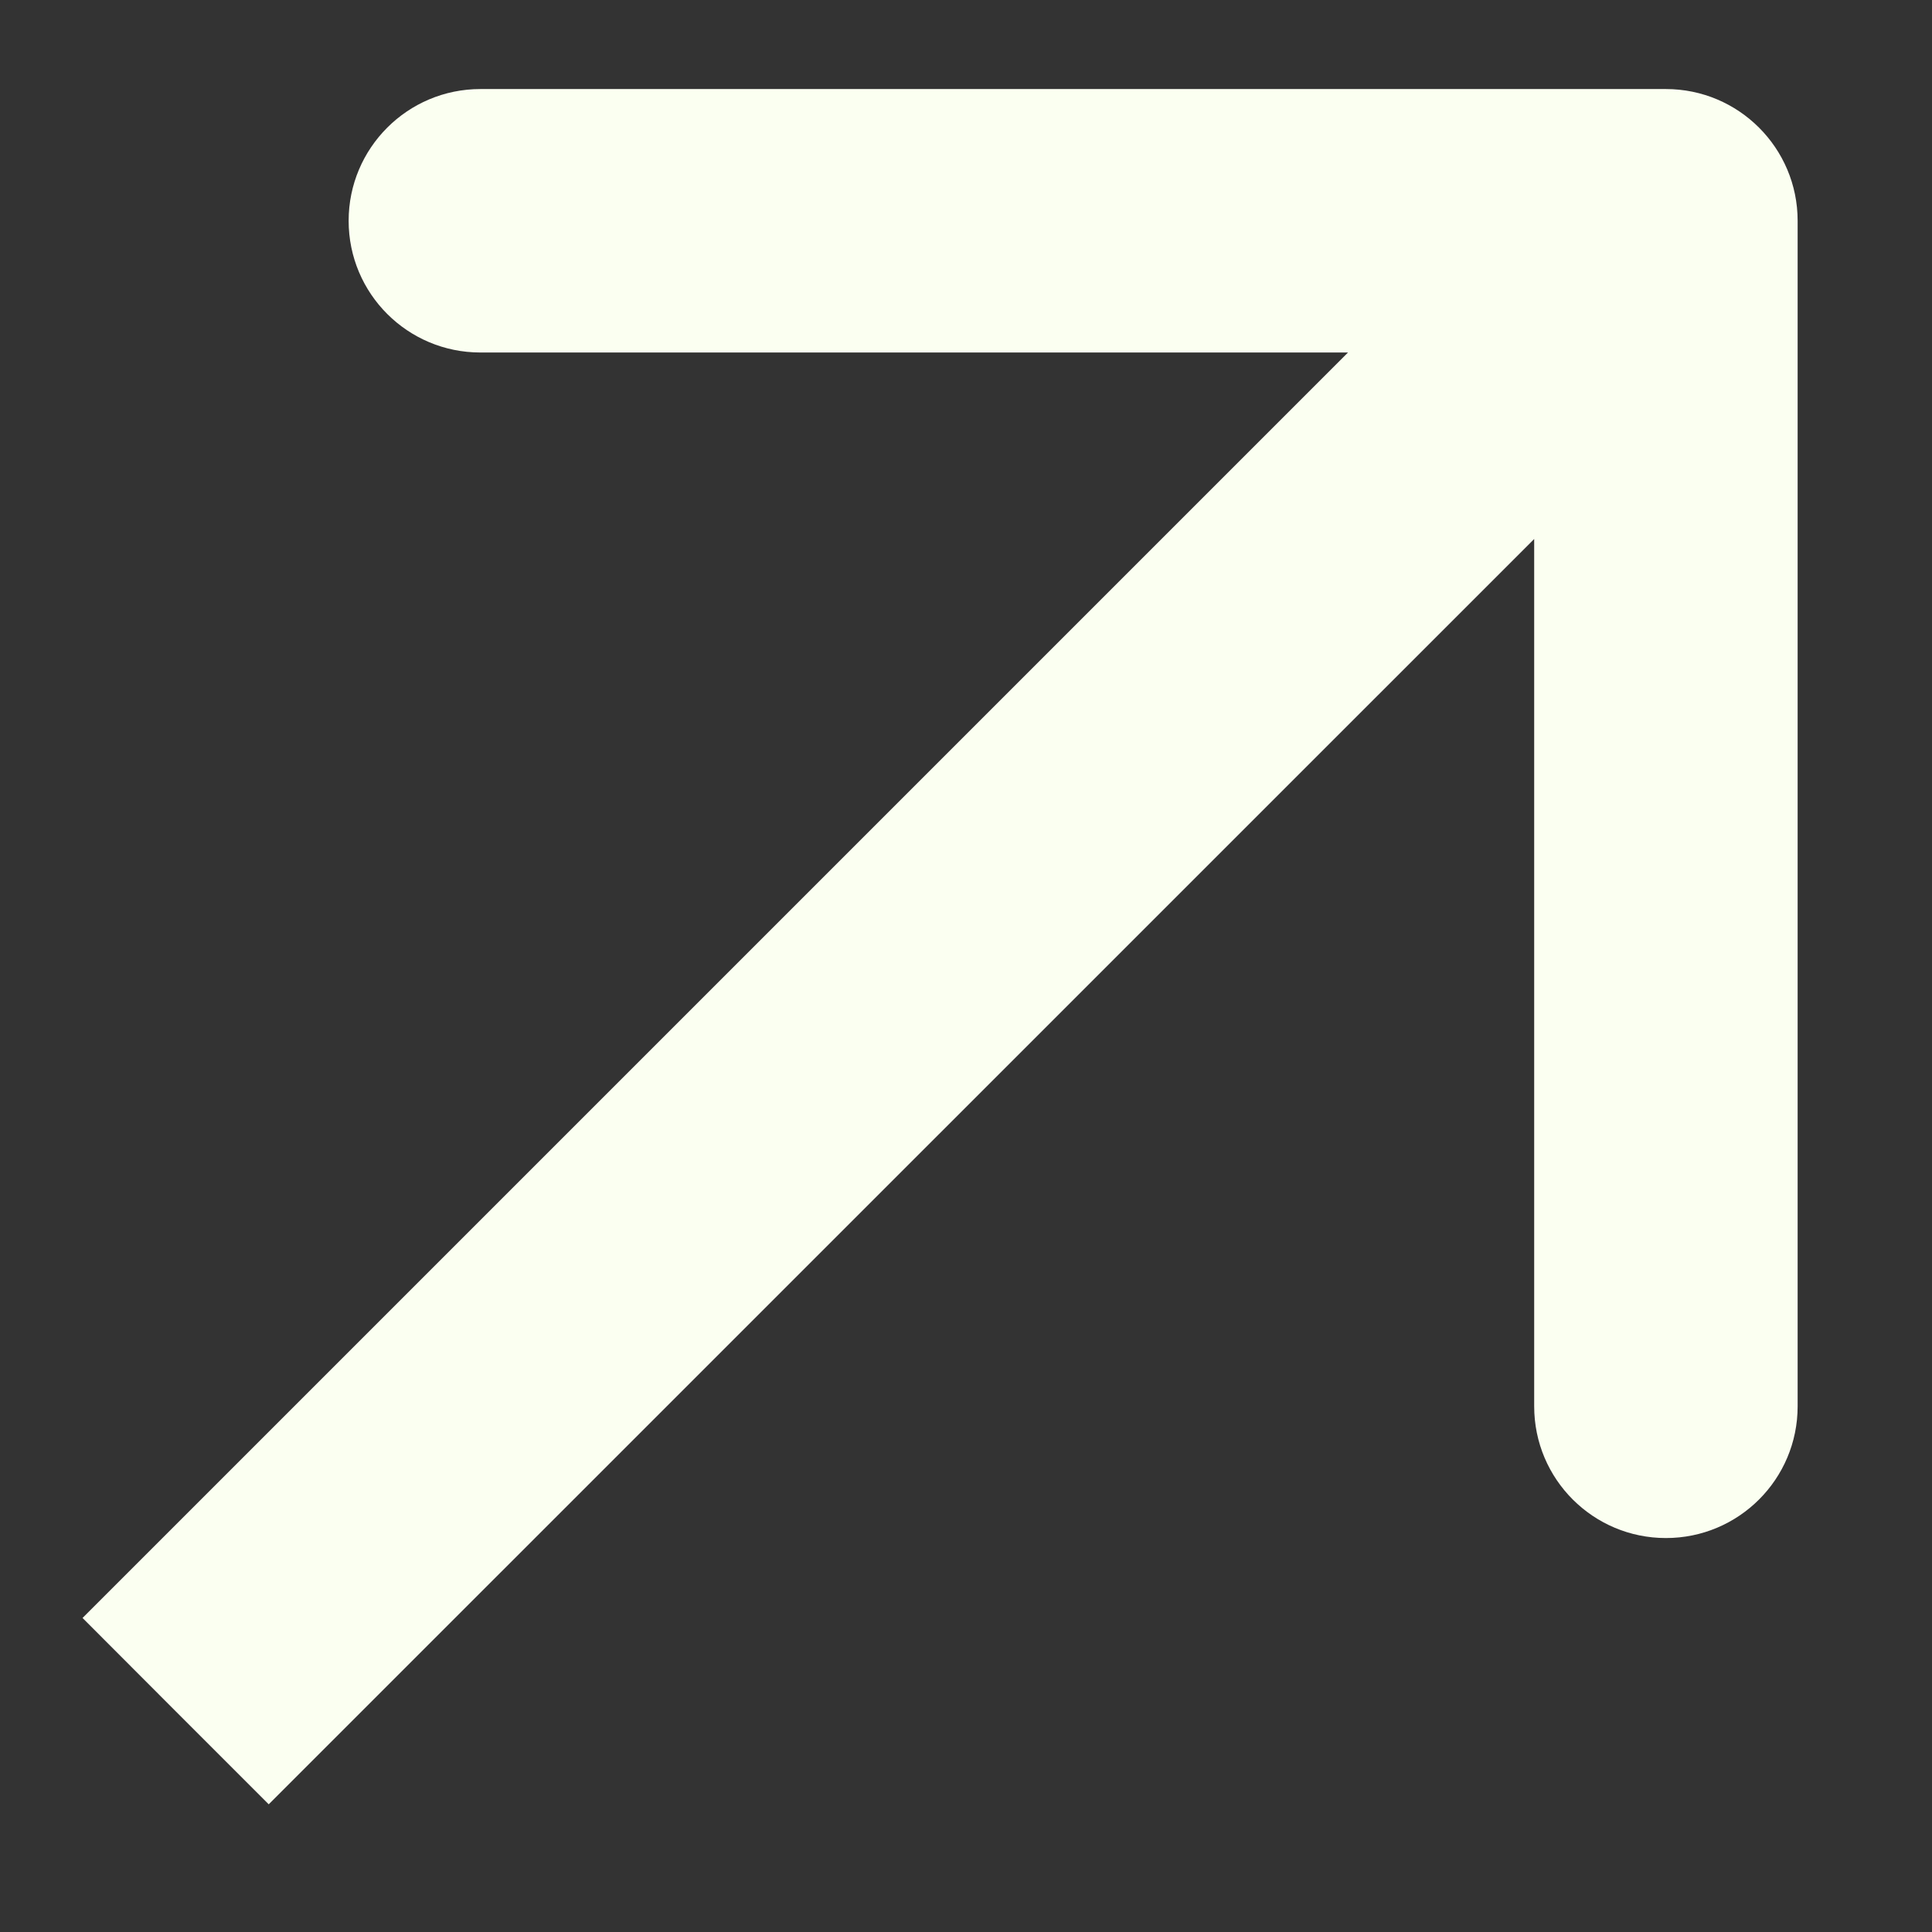 <?xml version="1.0" encoding="UTF-8"?> <svg xmlns="http://www.w3.org/2000/svg" width="11" height="11" viewBox="0 0 11 11" fill="none"><rect x="0" y="0" width="11" height="11" fill="#333333" stroke="none"/><path d="M9.485 0.507C9.899 0.507 10.235 0.843 10.235 1.257V8.007C10.235 8.422 9.899 8.757 9.485 8.757C9.071 8.757 8.735 8.422 8.735 8.007V2.007H2.735C2.321 2.007 1.985 1.672 1.985 1.257C1.985 0.843 2.321 0.507 2.735 0.507H9.485ZM1 9.743L0.47 9.212L8.955 0.727L9.485 1.257L10.016 1.788L1.53 10.273L1 9.743Z" fill="#FBFFF1"></path></svg> 